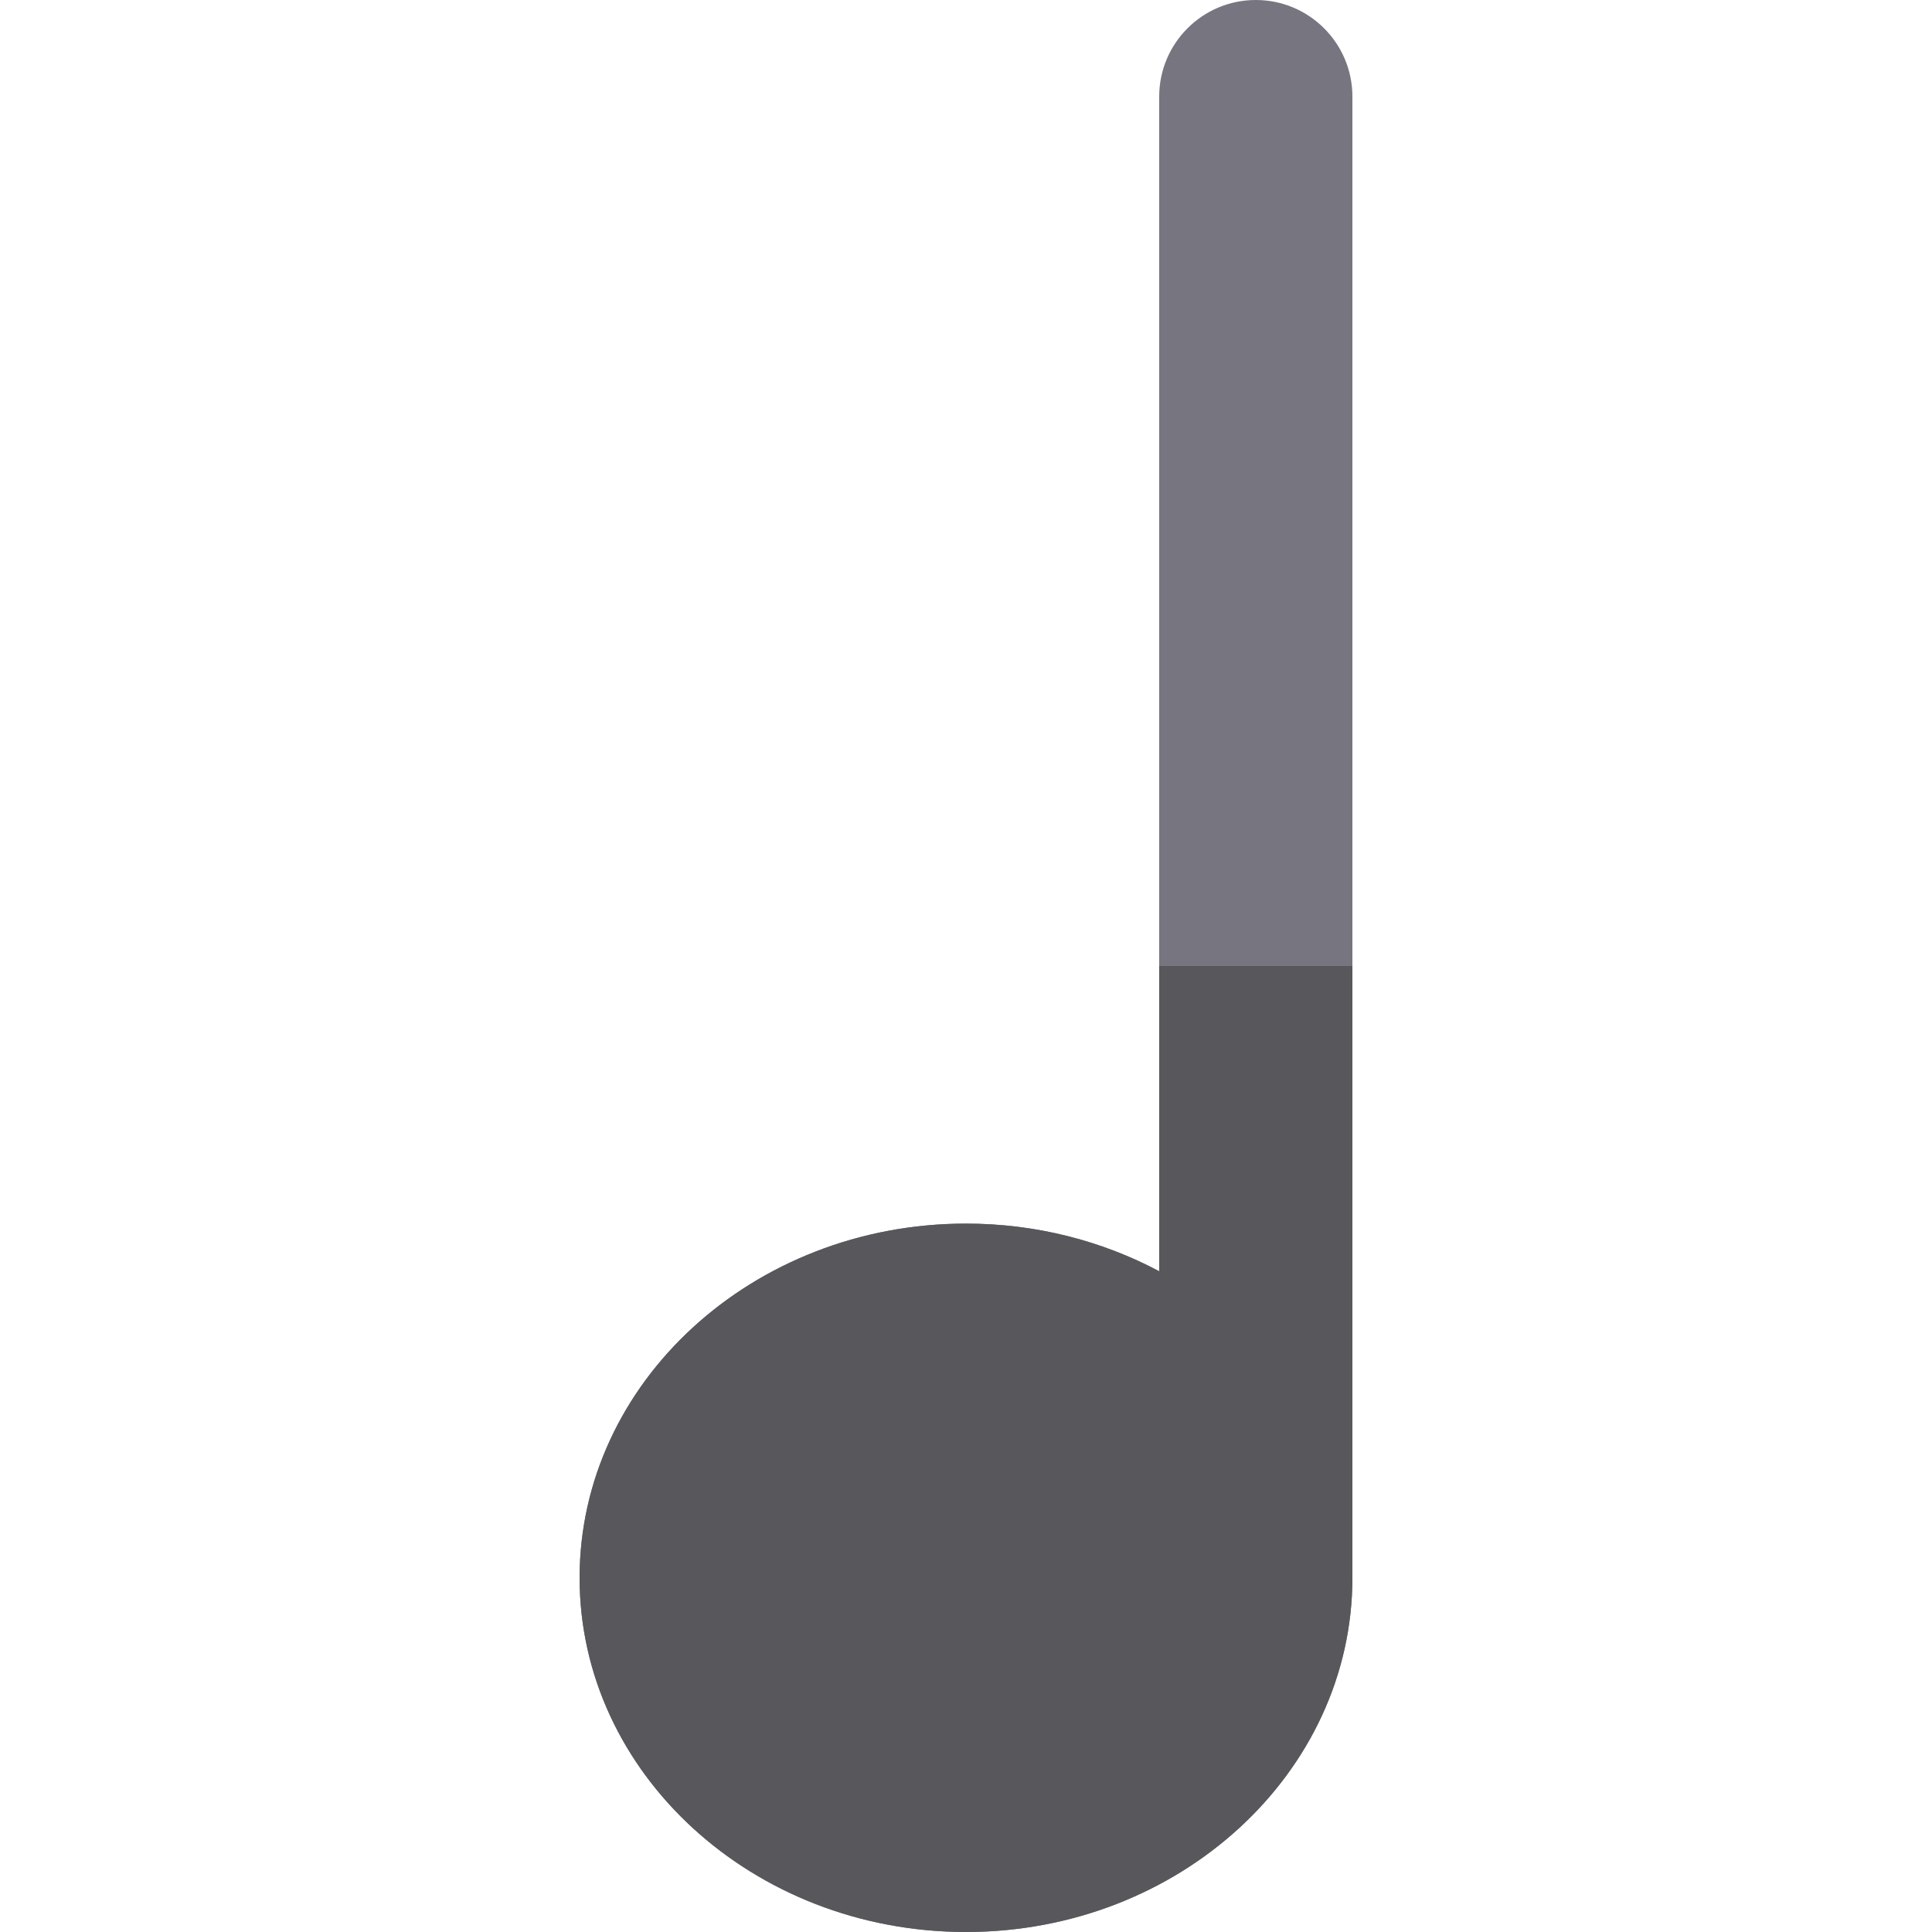 <?xml version="1.0" encoding="iso-8859-1"?>
<!-- Uploaded to: SVG Repo, www.svgrepo.com, Generator: SVG Repo Mixer Tools -->
<svg height="800px" width="800px" version="1.1" id="Layer_1" xmlns="http://www.w3.org/2000/svg" xmlns:xlink="http://www.w3.org/1999/xlink" 
	 viewBox="0 0 512 512" xml:space="preserve">
<path style="fill:#77757F;" d="M332.8,0c-14.138,0-25.6,11.462-25.6,25.6v311.294c-15.075-8.015-32.555-12.628-51.2-12.628
	c-56.463,0-102.4,42.109-102.4,93.867S199.537,512,256,512s102.4-42.109,102.4-93.867V25.6C358.4,11.462,346.938,0,332.8,0z"/>
<path style="fill:#57575C;" d="M307.2,336.894c-15.075-8.015-32.555-12.628-51.2-12.628c-56.463,0-102.4,42.109-102.4,93.867
	S199.537,512,256,512s102.4-42.109,102.4-93.867V256h-51.2V336.894z"/>
</svg>